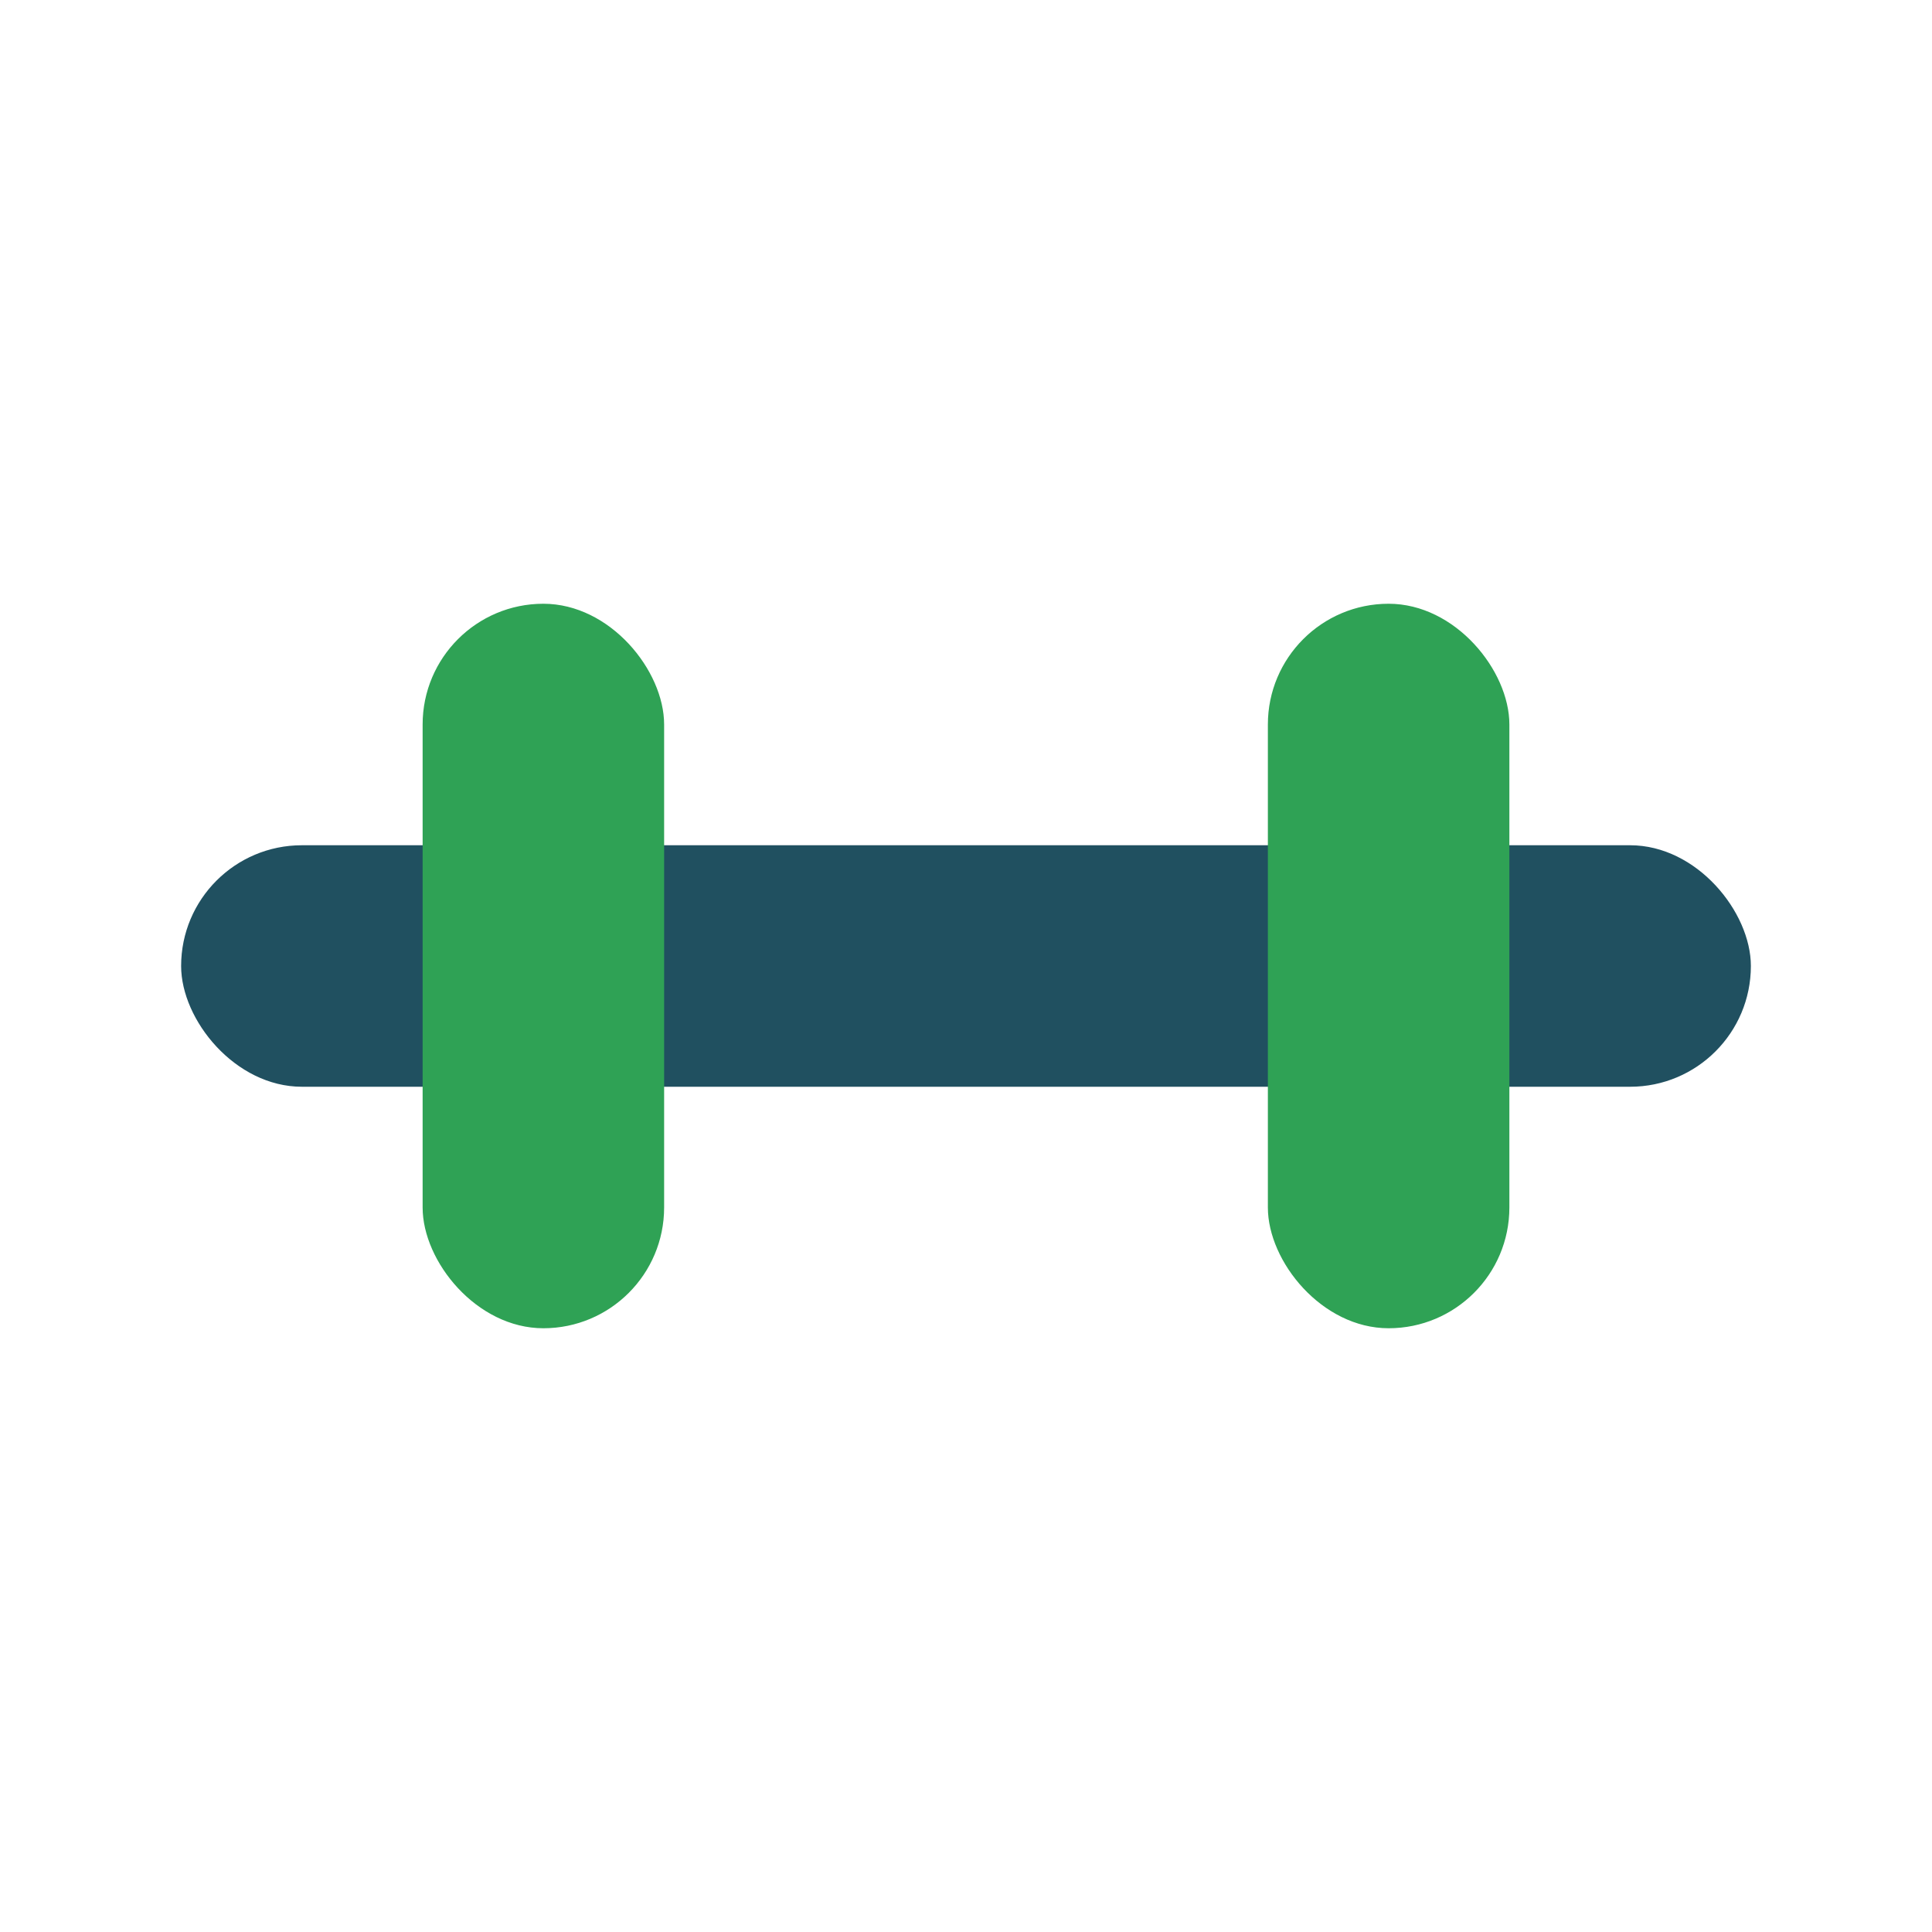 <?xml version="1.0" encoding="UTF-8"?>
<svg xmlns="http://www.w3.org/2000/svg" width="32" height="32" viewBox="0 0 32 32"><rect x="3" y="14" width="26" height="4" rx="2" fill="#205060"/><rect x="7" y="10" width="4" height="12" rx="2" fill="#2FA255"/><rect x="21" y="10" width="4" height="12" rx="2" fill="#2FA255"/></svg>